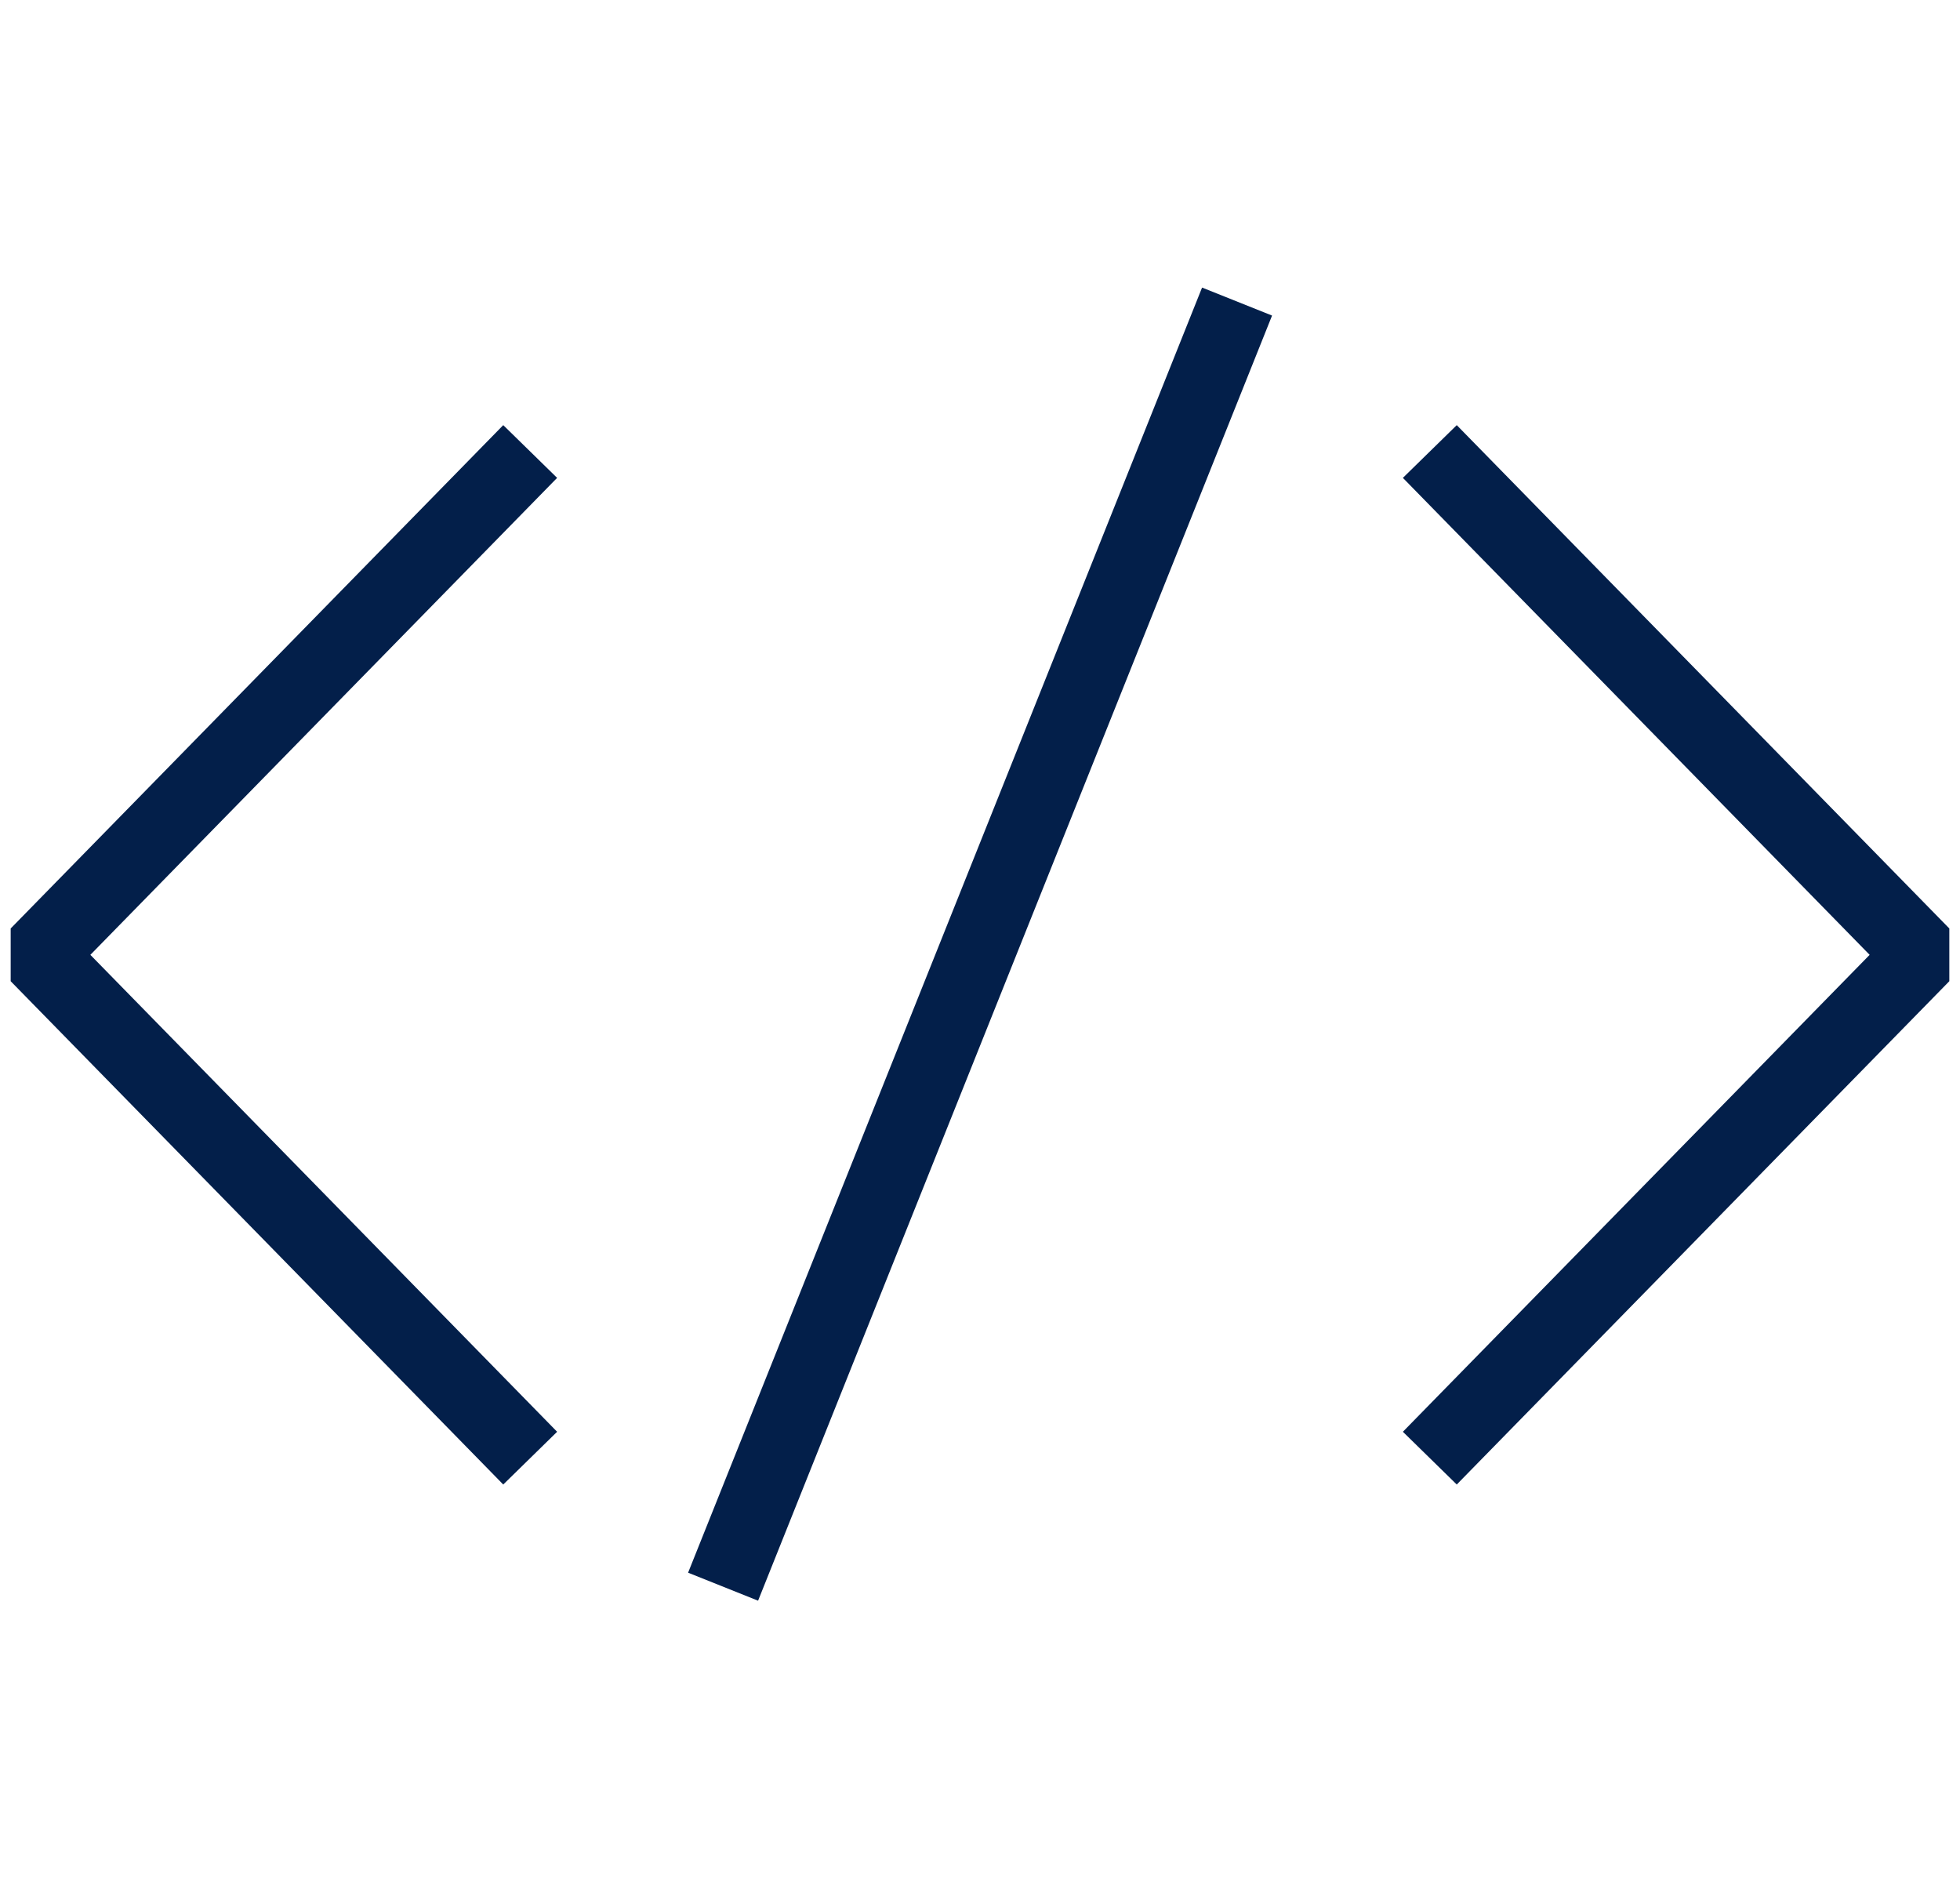 <svg xmlns="http://www.w3.org/2000/svg" fill="none" viewBox="0 0 52 50"><path stroke="#031F4A" stroke-linejoin="bevel" stroke-width="2" d="M32.82 8 19.184 42.09M14.066 11.977.998 25.329 14.066 38.68M37.934 11.977l13.068 13.352L37.934 38.68"/></svg>